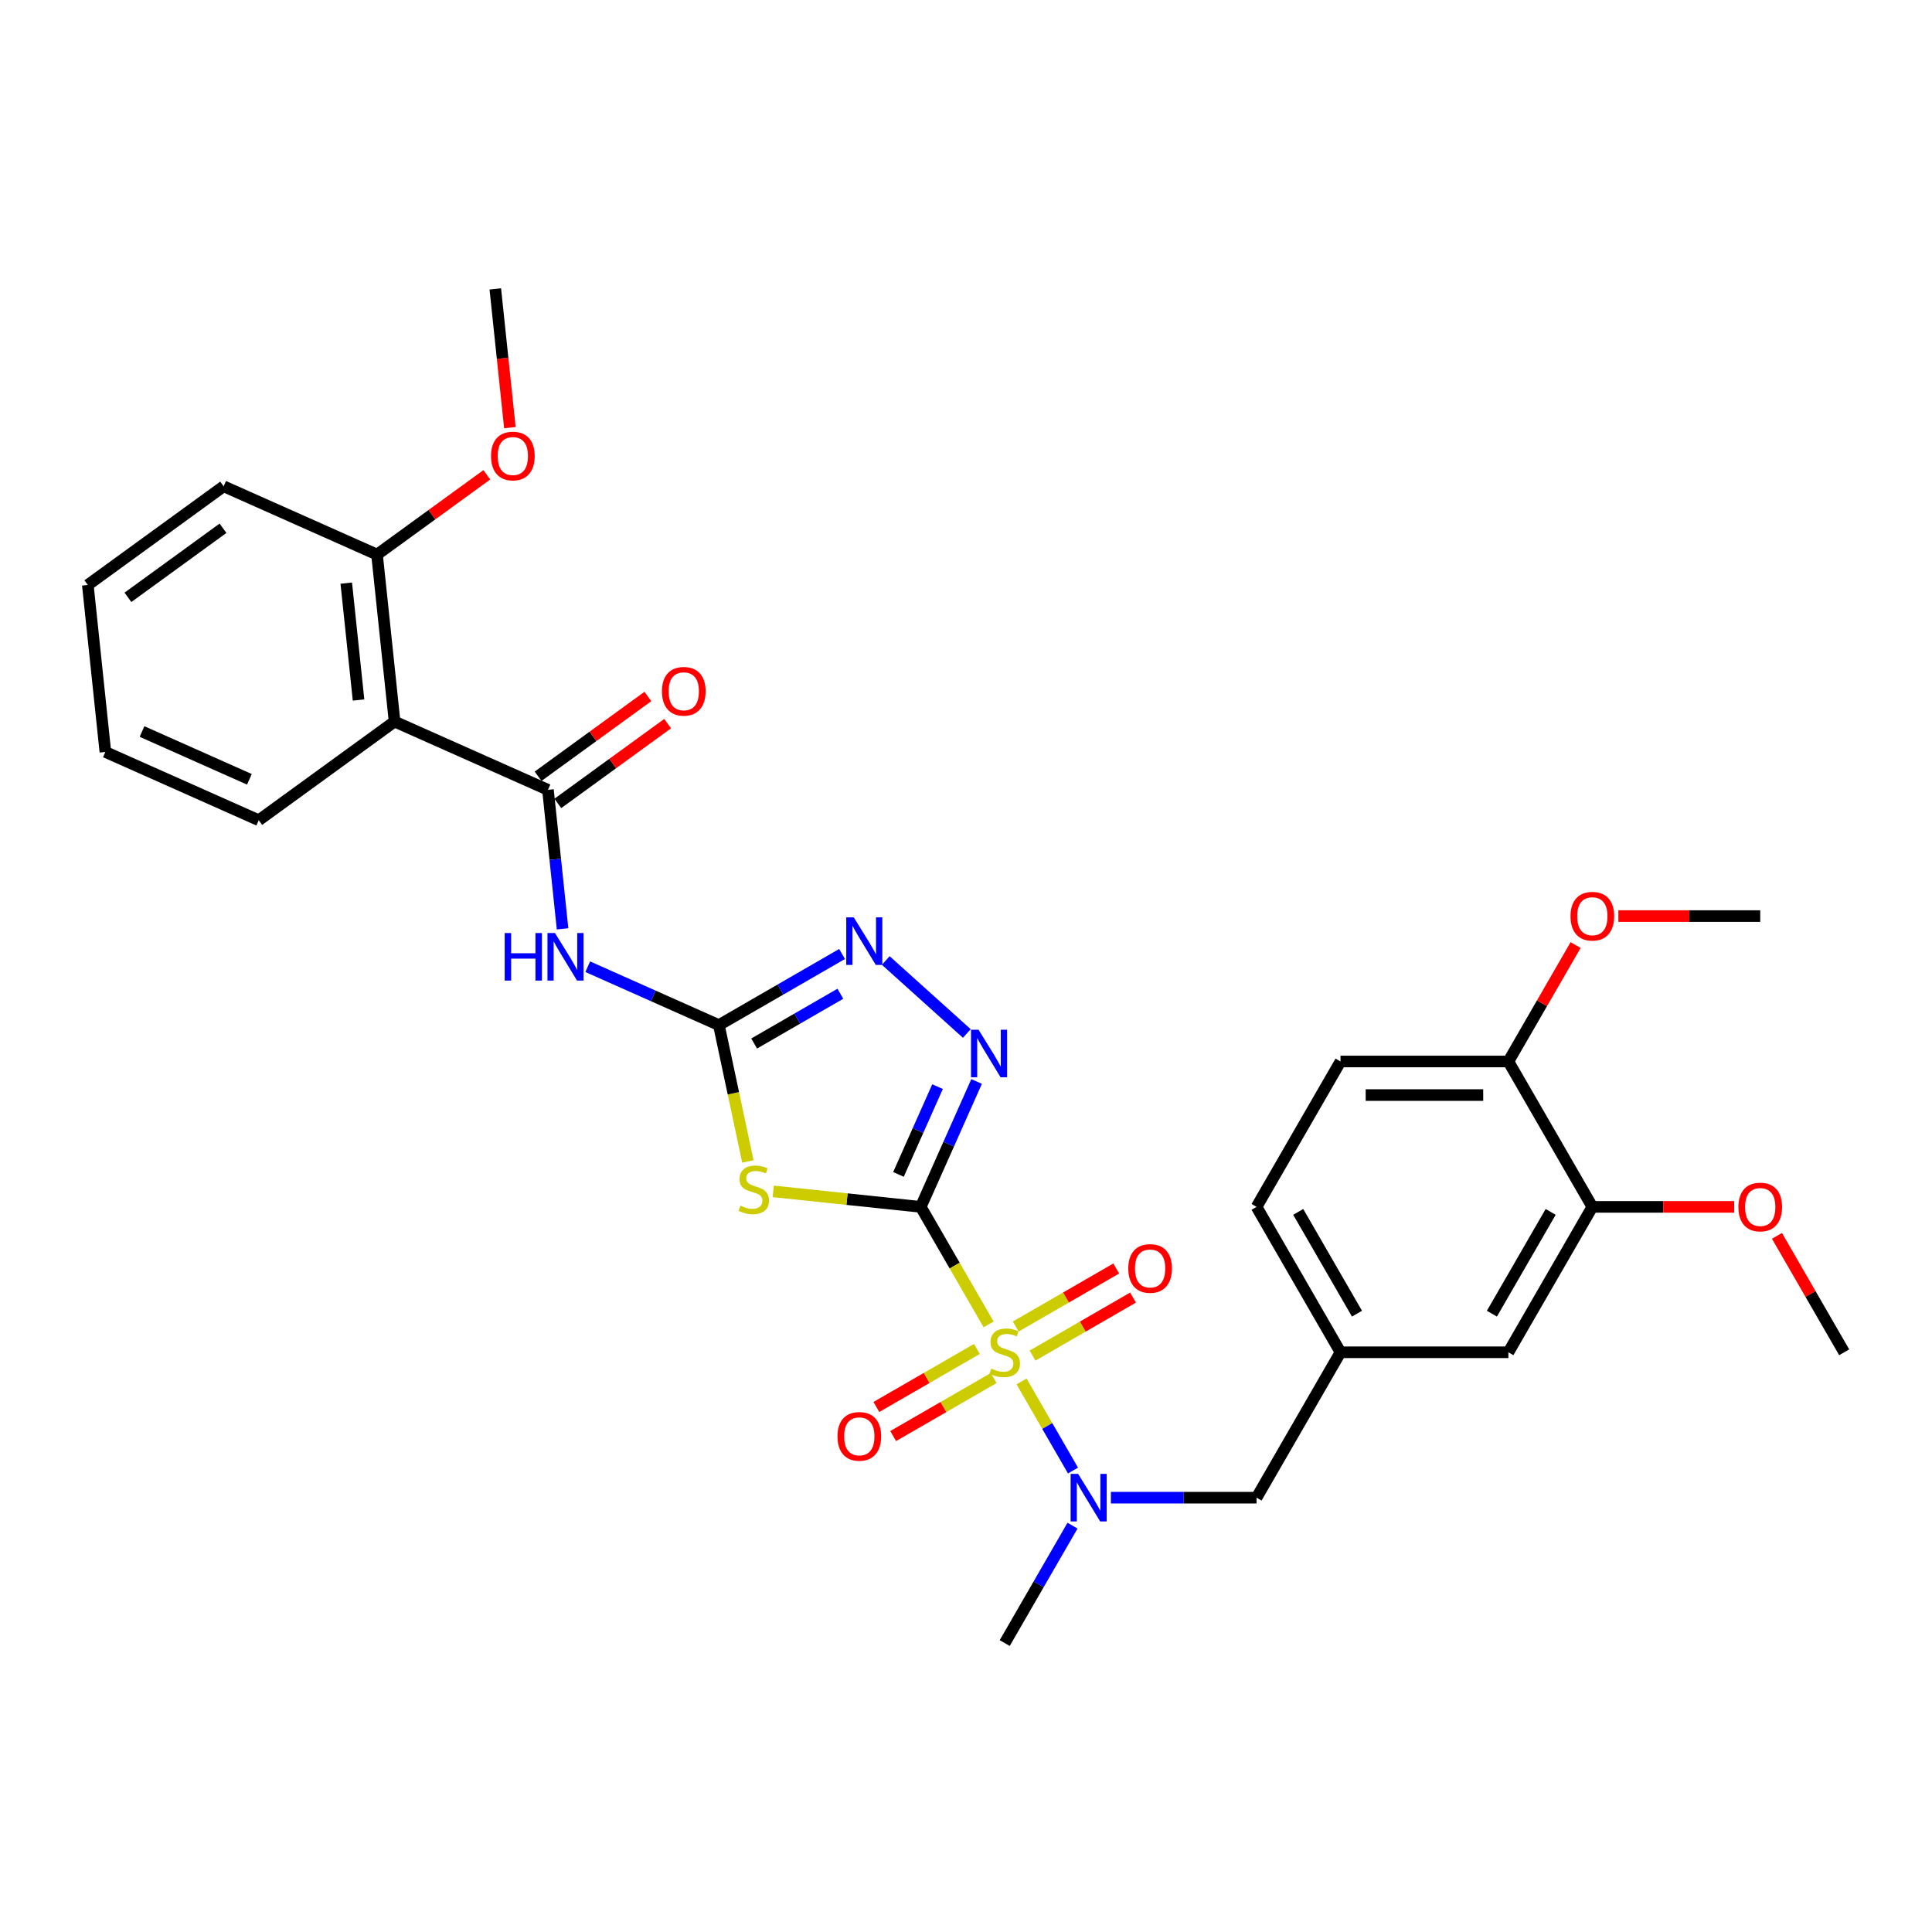 <?xml version='1.0' encoding='iso-8859-1'?>
<svg version='1.1' baseProfile='full'
              xmlns='http://www.w3.org/2000/svg'
                      xmlns:rdkit='http://www.rdkit.org/xml'
                      xmlns:xlink='http://www.w3.org/1999/xlink'
                  xml:space='preserve'
width='1000px' height='1000px' viewBox='0 0 1000 1000'>
<!-- END OF HEADER -->
<rect style='opacity:1.0;fill:#FFFFFF;stroke:none' width='1000' height='1000' x='0' y='0'> </rect>
<path class='bond-0' d='M 476.586,624.679 L 494.142,655.087' style='fill:none;fill-rule:evenodd;stroke:#000000;stroke-width:6px;stroke-linecap:butt;stroke-linejoin:miter;stroke-opacity:1' />
<path class='bond-0' d='M 494.142,655.087 L 511.698,685.495' style='fill:none;fill-rule:evenodd;stroke:#CCCC00;stroke-width:6px;stroke-linecap:butt;stroke-linejoin:miter;stroke-opacity:1' />
<path class='bond-1' d='M 476.586,624.679 L 438.405,620.666' style='fill:none;fill-rule:evenodd;stroke:#000000;stroke-width:6px;stroke-linecap:butt;stroke-linejoin:miter;stroke-opacity:1' />
<path class='bond-1' d='M 438.405,620.666 L 400.224,616.653' style='fill:none;fill-rule:evenodd;stroke:#CCCC00;stroke-width:6px;stroke-linecap:butt;stroke-linejoin:miter;stroke-opacity:1' />
<path class='bond-3' d='M 476.586,624.679 L 491.036,592.223' style='fill:none;fill-rule:evenodd;stroke:#000000;stroke-width:6px;stroke-linecap:butt;stroke-linejoin:miter;stroke-opacity:1' />
<path class='bond-3' d='M 491.036,592.223 L 505.486,559.768' style='fill:none;fill-rule:evenodd;stroke:#0000FF;stroke-width:6px;stroke-linecap:butt;stroke-linejoin:miter;stroke-opacity:1' />
<path class='bond-3' d='M 465.044,607.873 L 475.159,585.154' style='fill:none;fill-rule:evenodd;stroke:#000000;stroke-width:6px;stroke-linecap:butt;stroke-linejoin:miter;stroke-opacity:1' />
<path class='bond-3' d='M 475.159,585.154 L 485.274,562.435' style='fill:none;fill-rule:evenodd;stroke:#0000FF;stroke-width:6px;stroke-linecap:butt;stroke-linejoin:miter;stroke-opacity:1' />
<path class='bond-7' d='M 528.757,715.041 L 542.069,738.098' style='fill:none;fill-rule:evenodd;stroke:#CCCC00;stroke-width:6px;stroke-linecap:butt;stroke-linejoin:miter;stroke-opacity:1' />
<path class='bond-7' d='M 542.069,738.098 L 555.381,761.155' style='fill:none;fill-rule:evenodd;stroke:#0000FF;stroke-width:6px;stroke-linecap:butt;stroke-linejoin:miter;stroke-opacity:1' />
<path class='bond-9' d='M 534.445,701.654 L 560.454,686.638' style='fill:none;fill-rule:evenodd;stroke:#CCCC00;stroke-width:6px;stroke-linecap:butt;stroke-linejoin:miter;stroke-opacity:1' />
<path class='bond-9' d='M 560.454,686.638 L 586.462,671.622' style='fill:none;fill-rule:evenodd;stroke:#FF0000;stroke-width:6px;stroke-linecap:butt;stroke-linejoin:miter;stroke-opacity:1' />
<path class='bond-9' d='M 525.755,686.602 L 551.764,671.586' style='fill:none;fill-rule:evenodd;stroke:#CCCC00;stroke-width:6px;stroke-linecap:butt;stroke-linejoin:miter;stroke-opacity:1' />
<path class='bond-9' d='M 551.764,671.586 L 577.772,656.57' style='fill:none;fill-rule:evenodd;stroke:#FF0000;stroke-width:6px;stroke-linecap:butt;stroke-linejoin:miter;stroke-opacity:1' />
<path class='bond-10' d='M 505.629,698.222 L 479.62,713.238' style='fill:none;fill-rule:evenodd;stroke:#CCCC00;stroke-width:6px;stroke-linecap:butt;stroke-linejoin:miter;stroke-opacity:1' />
<path class='bond-10' d='M 479.62,713.238 L 453.612,728.254' style='fill:none;fill-rule:evenodd;stroke:#FF0000;stroke-width:6px;stroke-linecap:butt;stroke-linejoin:miter;stroke-opacity:1' />
<path class='bond-10' d='M 514.319,713.274 L 488.311,728.29' style='fill:none;fill-rule:evenodd;stroke:#CCCC00;stroke-width:6px;stroke-linecap:butt;stroke-linejoin:miter;stroke-opacity:1' />
<path class='bond-10' d='M 488.311,728.29 L 462.302,743.306' style='fill:none;fill-rule:evenodd;stroke:#FF0000;stroke-width:6px;stroke-linecap:butt;stroke-linejoin:miter;stroke-opacity:1' />
<path class='bond-2' d='M 387.091,601.152 L 379.592,565.872' style='fill:none;fill-rule:evenodd;stroke:#CCCC00;stroke-width:6px;stroke-linecap:butt;stroke-linejoin:miter;stroke-opacity:1' />
<path class='bond-2' d='M 379.592,565.872 L 372.093,530.593' style='fill:none;fill-rule:evenodd;stroke:#000000;stroke-width:6px;stroke-linecap:butt;stroke-linejoin:miter;stroke-opacity:1' />
<path class='bond-5' d='M 372.093,530.593 L 338.151,515.481' style='fill:none;fill-rule:evenodd;stroke:#000000;stroke-width:6px;stroke-linecap:butt;stroke-linejoin:miter;stroke-opacity:1' />
<path class='bond-5' d='M 338.151,515.481 L 304.21,500.369' style='fill:none;fill-rule:evenodd;stroke:#0000FF;stroke-width:6px;stroke-linecap:butt;stroke-linejoin:miter;stroke-opacity:1' />
<path class='bond-31' d='M 372.093,530.593 L 403.969,512.189' style='fill:none;fill-rule:evenodd;stroke:#000000;stroke-width:6px;stroke-linecap:butt;stroke-linejoin:miter;stroke-opacity:1' />
<path class='bond-31' d='M 403.969,512.189 L 435.846,493.785' style='fill:none;fill-rule:evenodd;stroke:#0000FF;stroke-width:6px;stroke-linecap:butt;stroke-linejoin:miter;stroke-opacity:1' />
<path class='bond-31' d='M 390.346,540.123 L 412.66,527.24' style='fill:none;fill-rule:evenodd;stroke:#000000;stroke-width:6px;stroke-linecap:butt;stroke-linejoin:miter;stroke-opacity:1' />
<path class='bond-31' d='M 412.66,527.24 L 434.973,514.358' style='fill:none;fill-rule:evenodd;stroke:#0000FF;stroke-width:6px;stroke-linecap:butt;stroke-linejoin:miter;stroke-opacity:1' />
<path class='bond-6' d='M 500.427,534.93 L 458.471,497.153' style='fill:none;fill-rule:evenodd;stroke:#0000FF;stroke-width:6px;stroke-linecap:butt;stroke-linejoin:miter;stroke-opacity:1' />
<path class='bond-4' d='M 283.62,408.821 L 287.401,444.795' style='fill:none;fill-rule:evenodd;stroke:#000000;stroke-width:6px;stroke-linecap:butt;stroke-linejoin:miter;stroke-opacity:1' />
<path class='bond-4' d='M 287.401,444.795 L 291.182,480.769' style='fill:none;fill-rule:evenodd;stroke:#0000FF;stroke-width:6px;stroke-linecap:butt;stroke-linejoin:miter;stroke-opacity:1' />
<path class='bond-8' d='M 283.62,408.821 L 204.232,373.475' style='fill:none;fill-rule:evenodd;stroke:#000000;stroke-width:6px;stroke-linecap:butt;stroke-linejoin:miter;stroke-opacity:1' />
<path class='bond-13' d='M 288.728,415.851 L 317.146,395.205' style='fill:none;fill-rule:evenodd;stroke:#000000;stroke-width:6px;stroke-linecap:butt;stroke-linejoin:miter;stroke-opacity:1' />
<path class='bond-13' d='M 317.146,395.205 L 345.564,374.558' style='fill:none;fill-rule:evenodd;stroke:#FF0000;stroke-width:6px;stroke-linecap:butt;stroke-linejoin:miter;stroke-opacity:1' />
<path class='bond-13' d='M 278.512,401.79 L 306.93,381.144' style='fill:none;fill-rule:evenodd;stroke:#000000;stroke-width:6px;stroke-linecap:butt;stroke-linejoin:miter;stroke-opacity:1' />
<path class='bond-13' d='M 306.93,381.144 L 335.348,360.497' style='fill:none;fill-rule:evenodd;stroke:#FF0000;stroke-width:6px;stroke-linecap:butt;stroke-linejoin:miter;stroke-opacity:1' />
<path class='bond-12' d='M 574.994,775.197 L 612.692,775.197' style='fill:none;fill-rule:evenodd;stroke:#0000FF;stroke-width:6px;stroke-linecap:butt;stroke-linejoin:miter;stroke-opacity:1' />
<path class='bond-12' d='M 612.692,775.197 L 650.39,775.197' style='fill:none;fill-rule:evenodd;stroke:#000000;stroke-width:6px;stroke-linecap:butt;stroke-linejoin:miter;stroke-opacity:1' />
<path class='bond-24' d='M 555.129,789.675 L 537.583,820.065' style='fill:none;fill-rule:evenodd;stroke:#0000FF;stroke-width:6px;stroke-linecap:butt;stroke-linejoin:miter;stroke-opacity:1' />
<path class='bond-24' d='M 537.583,820.065 L 520.037,850.456' style='fill:none;fill-rule:evenodd;stroke:#000000;stroke-width:6px;stroke-linecap:butt;stroke-linejoin:miter;stroke-opacity:1' />
<path class='bond-14' d='M 204.232,373.475 L 195.148,287.049' style='fill:none;fill-rule:evenodd;stroke:#000000;stroke-width:6px;stroke-linecap:butt;stroke-linejoin:miter;stroke-opacity:1' />
<path class='bond-14' d='M 185.584,362.328 L 179.226,301.83' style='fill:none;fill-rule:evenodd;stroke:#000000;stroke-width:6px;stroke-linecap:butt;stroke-linejoin:miter;stroke-opacity:1' />
<path class='bond-21' d='M 204.232,373.475 L 133.927,424.554' style='fill:none;fill-rule:evenodd;stroke:#000000;stroke-width:6px;stroke-linecap:butt;stroke-linejoin:miter;stroke-opacity:1' />
<path class='bond-11' d='M 824.193,624.679 L 780.742,699.938' style='fill:none;fill-rule:evenodd;stroke:#000000;stroke-width:6px;stroke-linecap:butt;stroke-linejoin:miter;stroke-opacity:1' />
<path class='bond-11' d='M 802.624,627.278 L 772.208,679.959' style='fill:none;fill-rule:evenodd;stroke:#000000;stroke-width:6px;stroke-linecap:butt;stroke-linejoin:miter;stroke-opacity:1' />
<path class='bond-20' d='M 824.193,624.679 L 860.909,624.679' style='fill:none;fill-rule:evenodd;stroke:#000000;stroke-width:6px;stroke-linecap:butt;stroke-linejoin:miter;stroke-opacity:1' />
<path class='bond-20' d='M 860.909,624.679 L 897.625,624.679' style='fill:none;fill-rule:evenodd;stroke:#FF0000;stroke-width:6px;stroke-linecap:butt;stroke-linejoin:miter;stroke-opacity:1' />
<path class='bond-32' d='M 824.193,624.679 L 780.742,549.42' style='fill:none;fill-rule:evenodd;stroke:#000000;stroke-width:6px;stroke-linecap:butt;stroke-linejoin:miter;stroke-opacity:1' />
<path class='bond-17' d='M 650.39,775.197 L 693.84,699.938' style='fill:none;fill-rule:evenodd;stroke:#000000;stroke-width:6px;stroke-linecap:butt;stroke-linejoin:miter;stroke-opacity:1' />
<path class='bond-22' d='M 195.148,287.049 L 223.566,266.403' style='fill:none;fill-rule:evenodd;stroke:#000000;stroke-width:6px;stroke-linecap:butt;stroke-linejoin:miter;stroke-opacity:1' />
<path class='bond-22' d='M 223.566,266.403 L 251.983,245.756' style='fill:none;fill-rule:evenodd;stroke:#FF0000;stroke-width:6px;stroke-linecap:butt;stroke-linejoin:miter;stroke-opacity:1' />
<path class='bond-25' d='M 195.148,287.049 L 115.759,251.703' style='fill:none;fill-rule:evenodd;stroke:#000000;stroke-width:6px;stroke-linecap:butt;stroke-linejoin:miter;stroke-opacity:1' />
<path class='bond-15' d='M 780.742,549.42 L 693.84,549.42' style='fill:none;fill-rule:evenodd;stroke:#000000;stroke-width:6px;stroke-linecap:butt;stroke-linejoin:miter;stroke-opacity:1' />
<path class='bond-15' d='M 767.707,566.8 L 706.876,566.8' style='fill:none;fill-rule:evenodd;stroke:#000000;stroke-width:6px;stroke-linecap:butt;stroke-linejoin:miter;stroke-opacity:1' />
<path class='bond-23' d='M 780.742,549.42 L 798.138,519.29' style='fill:none;fill-rule:evenodd;stroke:#000000;stroke-width:6px;stroke-linecap:butt;stroke-linejoin:miter;stroke-opacity:1' />
<path class='bond-23' d='M 798.138,519.29 L 815.533,489.16' style='fill:none;fill-rule:evenodd;stroke:#FF0000;stroke-width:6px;stroke-linecap:butt;stroke-linejoin:miter;stroke-opacity:1' />
<path class='bond-16' d='M 780.742,699.938 L 693.84,699.938' style='fill:none;fill-rule:evenodd;stroke:#000000;stroke-width:6px;stroke-linecap:butt;stroke-linejoin:miter;stroke-opacity:1' />
<path class='bond-19' d='M 693.84,699.938 L 650.39,624.679' style='fill:none;fill-rule:evenodd;stroke:#000000;stroke-width:6px;stroke-linecap:butt;stroke-linejoin:miter;stroke-opacity:1' />
<path class='bond-19' d='M 702.375,679.959 L 671.959,627.278' style='fill:none;fill-rule:evenodd;stroke:#000000;stroke-width:6px;stroke-linecap:butt;stroke-linejoin:miter;stroke-opacity:1' />
<path class='bond-18' d='M 693.84,549.42 L 650.39,624.679' style='fill:none;fill-rule:evenodd;stroke:#000000;stroke-width:6px;stroke-linecap:butt;stroke-linejoin:miter;stroke-opacity:1' />
<path class='bond-26' d='M 919.754,639.678 L 937.15,669.808' style='fill:none;fill-rule:evenodd;stroke:#FF0000;stroke-width:6px;stroke-linecap:butt;stroke-linejoin:miter;stroke-opacity:1' />
<path class='bond-26' d='M 937.15,669.808 L 954.545,699.938' style='fill:none;fill-rule:evenodd;stroke:#000000;stroke-width:6px;stroke-linecap:butt;stroke-linejoin:miter;stroke-opacity:1' />
<path class='bond-29' d='M 133.927,424.554 L 54.538,389.208' style='fill:none;fill-rule:evenodd;stroke:#000000;stroke-width:6px;stroke-linecap:butt;stroke-linejoin:miter;stroke-opacity:1' />
<path class='bond-29' d='M 129.088,403.375 L 73.516,378.632' style='fill:none;fill-rule:evenodd;stroke:#000000;stroke-width:6px;stroke-linecap:butt;stroke-linejoin:miter;stroke-opacity:1' />
<path class='bond-28' d='M 263.917,221.353 L 260.143,185.448' style='fill:none;fill-rule:evenodd;stroke:#FF0000;stroke-width:6px;stroke-linecap:butt;stroke-linejoin:miter;stroke-opacity:1' />
<path class='bond-28' d='M 260.143,185.448 L 256.369,149.544' style='fill:none;fill-rule:evenodd;stroke:#000000;stroke-width:6px;stroke-linecap:butt;stroke-linejoin:miter;stroke-opacity:1' />
<path class='bond-27' d='M 837.663,474.161 L 874.379,474.161' style='fill:none;fill-rule:evenodd;stroke:#FF0000;stroke-width:6px;stroke-linecap:butt;stroke-linejoin:miter;stroke-opacity:1' />
<path class='bond-27' d='M 874.379,474.161 L 911.095,474.161' style='fill:none;fill-rule:evenodd;stroke:#000000;stroke-width:6px;stroke-linecap:butt;stroke-linejoin:miter;stroke-opacity:1' />
<path class='bond-33' d='M 115.759,251.703 L 45.455,302.783' style='fill:none;fill-rule:evenodd;stroke:#000000;stroke-width:6px;stroke-linecap:butt;stroke-linejoin:miter;stroke-opacity:1' />
<path class='bond-33' d='M 115.43,273.426 L 66.216,309.182' style='fill:none;fill-rule:evenodd;stroke:#000000;stroke-width:6px;stroke-linecap:butt;stroke-linejoin:miter;stroke-opacity:1' />
<path class='bond-30' d='M 54.538,389.208 L 45.455,302.783' style='fill:none;fill-rule:evenodd;stroke:#000000;stroke-width:6px;stroke-linecap:butt;stroke-linejoin:miter;stroke-opacity:1' />
<path  class='atom-1' d='M 513.085 708.385
Q 513.363 708.489, 514.51 708.976
Q 515.657 709.462, 516.909 709.775
Q 518.195 710.053, 519.446 710.053
Q 521.775 710.053, 523.131 708.941
Q 524.486 707.794, 524.486 705.812
Q 524.486 704.457, 523.791 703.623
Q 523.131 702.788, 522.088 702.336
Q 521.045 701.885, 519.307 701.363
Q 517.117 700.703, 515.796 700.077
Q 514.51 699.451, 513.572 698.13
Q 512.668 696.809, 512.668 694.585
Q 512.668 691.491, 514.753 689.579
Q 516.874 687.667, 521.045 687.667
Q 523.896 687.667, 527.128 689.023
L 526.329 691.7
Q 523.374 690.483, 521.149 690.483
Q 518.751 690.483, 517.43 691.491
Q 516.109 692.464, 516.144 694.168
Q 516.144 695.489, 516.804 696.288
Q 517.5 697.088, 518.473 697.539
Q 519.481 697.991, 521.149 698.513
Q 523.374 699.208, 524.695 699.903
Q 526.016 700.598, 526.954 702.024
Q 527.928 703.414, 527.928 705.812
Q 527.928 709.219, 525.634 711.061
Q 523.374 712.869, 519.585 712.869
Q 517.395 712.869, 515.727 712.382
Q 514.093 711.93, 512.146 711.131
L 513.085 708.385
' fill='#CCCC00'/>
<path  class='atom-2' d='M 383.208 624.042
Q 383.487 624.146, 384.634 624.633
Q 385.781 625.12, 387.032 625.432
Q 388.318 625.711, 389.57 625.711
Q 391.899 625.711, 393.254 624.598
Q 394.61 623.451, 394.61 621.47
Q 394.61 620.114, 393.915 619.28
Q 393.254 618.446, 392.212 617.994
Q 391.169 617.542, 389.431 617.02
Q 387.241 616.36, 385.92 615.734
Q 384.634 615.109, 383.695 613.788
Q 382.791 612.467, 382.791 610.242
Q 382.791 607.148, 384.877 605.236
Q 386.997 603.325, 391.169 603.325
Q 394.019 603.325, 397.252 604.68
L 396.452 607.357
Q 393.498 606.14, 391.273 606.14
Q 388.874 606.14, 387.554 607.148
Q 386.233 608.122, 386.267 609.825
Q 386.267 611.146, 386.928 611.945
Q 387.623 612.745, 388.596 613.197
Q 389.604 613.649, 391.273 614.17
Q 393.498 614.865, 394.819 615.56
Q 396.139 616.256, 397.078 617.681
Q 398.051 619.071, 398.051 621.47
Q 398.051 624.876, 395.757 626.719
Q 393.498 628.526, 389.709 628.526
Q 387.519 628.526, 385.85 628.039
Q 384.217 627.588, 382.27 626.788
L 383.208 624.042
' fill='#CCCC00'/>
<path  class='atom-4' d='M 506.492 532.985
L 514.557 546.02
Q 515.356 547.306, 516.642 549.635
Q 517.929 551.964, 517.998 552.103
L 517.998 532.985
L 521.266 532.985
L 521.266 557.596
L 517.894 557.596
L 509.238 543.344
Q 508.23 541.675, 507.153 539.763
Q 506.11 537.851, 505.797 537.261
L 505.797 557.596
L 502.599 557.596
L 502.599 532.985
L 506.492 532.985
' fill='#0000FF'/>
<path  class='atom-6' d='M 261.228 482.941
L 264.565 482.941
L 264.565 493.404
L 277.149 493.404
L 277.149 482.941
L 280.486 482.941
L 280.486 507.552
L 277.149 507.552
L 277.149 496.185
L 264.565 496.185
L 264.565 507.552
L 261.228 507.552
L 261.228 482.941
' fill='#0000FF'/>
<path  class='atom-6' d='M 287.264 482.941
L 295.329 495.976
Q 296.128 497.263, 297.414 499.592
Q 298.7 501.92, 298.77 502.06
L 298.77 482.941
L 302.037 482.941
L 302.037 507.552
L 298.666 507.552
L 290.01 493.3
Q 289.002 491.631, 287.925 489.719
Q 286.882 487.808, 286.569 487.217
L 286.569 507.552
L 283.371 507.552
L 283.371 482.941
L 287.264 482.941
' fill='#0000FF'/>
<path  class='atom-7' d='M 441.912 474.836
L 449.976 487.872
Q 450.776 489.158, 452.062 491.487
Q 453.348 493.816, 453.418 493.955
L 453.418 474.836
L 456.685 474.836
L 456.685 499.447
L 453.313 499.447
L 444.658 485.195
Q 443.65 483.527, 442.572 481.615
Q 441.529 479.703, 441.217 479.112
L 441.217 499.447
L 438.019 499.447
L 438.019 474.836
L 441.912 474.836
' fill='#0000FF'/>
<path  class='atom-8' d='M 558.048 762.892
L 566.112 775.927
Q 566.912 777.213, 568.198 779.542
Q 569.484 781.871, 569.554 782.01
L 569.554 762.892
L 572.821 762.892
L 572.821 787.502
L 569.449 787.502
L 560.794 773.25
Q 559.786 771.582, 558.708 769.67
Q 557.666 767.758, 557.353 767.167
L 557.353 787.502
L 554.155 787.502
L 554.155 762.892
L 558.048 762.892
' fill='#0000FF'/>
<path  class='atom-10' d='M 583.999 656.557
Q 583.999 650.647, 586.919 647.345
Q 589.839 644.043, 595.296 644.043
Q 600.754 644.043, 603.673 647.345
Q 606.593 650.647, 606.593 656.557
Q 606.593 662.535, 603.639 665.942
Q 600.684 669.314, 595.296 669.314
Q 589.873 669.314, 586.919 665.942
Q 583.999 662.57, 583.999 656.557
M 595.296 666.533
Q 599.05 666.533, 601.066 664.03
Q 603.117 661.493, 603.117 656.557
Q 603.117 651.725, 601.066 649.292
Q 599.05 646.824, 595.296 646.824
Q 591.542 646.824, 589.491 649.257
Q 587.475 651.69, 587.475 656.557
Q 587.475 661.527, 589.491 664.03
Q 591.542 666.533, 595.296 666.533
' fill='#FF0000'/>
<path  class='atom-11' d='M 433.481 743.458
Q 433.481 737.549, 436.401 734.247
Q 439.321 730.944, 444.778 730.944
Q 450.235 730.944, 453.155 734.247
Q 456.075 737.549, 456.075 743.458
Q 456.075 749.437, 453.121 752.844
Q 450.166 756.215, 444.778 756.215
Q 439.355 756.215, 436.401 752.844
Q 433.481 749.472, 433.481 743.458
M 444.778 753.435
Q 448.532 753.435, 450.548 750.932
Q 452.599 748.394, 452.599 743.458
Q 452.599 738.627, 450.548 736.193
Q 448.532 733.725, 444.778 733.725
Q 441.024 733.725, 438.973 736.159
Q 436.957 738.592, 436.957 743.458
Q 436.957 748.429, 438.973 750.932
Q 441.024 753.435, 444.778 753.435
' fill='#FF0000'/>
<path  class='atom-14' d='M 342.628 357.811
Q 342.628 351.901, 345.548 348.599
Q 348.468 345.297, 353.925 345.297
Q 359.383 345.297, 362.303 348.599
Q 365.223 351.901, 365.223 357.811
Q 365.223 363.79, 362.268 367.196
Q 359.313 370.568, 353.925 370.568
Q 348.503 370.568, 345.548 367.196
Q 342.628 363.824, 342.628 357.811
M 353.925 367.787
Q 357.68 367.787, 359.696 365.284
Q 361.747 362.747, 361.747 357.811
Q 361.747 352.979, 359.696 350.546
Q 357.68 348.078, 353.925 348.078
Q 350.171 348.078, 348.12 350.511
Q 346.104 352.944, 346.104 357.811
Q 346.104 362.782, 348.12 365.284
Q 350.171 367.787, 353.925 367.787
' fill='#FF0000'/>
<path  class='atom-21' d='M 899.797 624.748
Q 899.797 618.839, 902.717 615.537
Q 905.637 612.235, 911.095 612.235
Q 916.552 612.235, 919.472 615.537
Q 922.392 618.839, 922.392 624.748
Q 922.392 630.727, 919.437 634.134
Q 916.483 637.506, 911.095 637.506
Q 905.672 637.506, 902.717 634.134
Q 899.797 630.762, 899.797 624.748
M 911.095 634.725
Q 914.849 634.725, 916.865 632.222
Q 918.916 629.684, 918.916 624.748
Q 918.916 619.917, 916.865 617.483
Q 914.849 615.015, 911.095 615.015
Q 907.34 615.015, 905.29 617.449
Q 903.273 619.882, 903.273 624.748
Q 903.273 629.719, 905.29 632.222
Q 907.34 634.725, 911.095 634.725
' fill='#FF0000'/>
<path  class='atom-23' d='M 254.156 236.039
Q 254.156 230.13, 257.076 226.828
Q 259.996 223.525, 265.453 223.525
Q 270.91 223.525, 273.83 226.828
Q 276.75 230.13, 276.75 236.039
Q 276.75 242.018, 273.796 245.424
Q 270.841 248.796, 265.453 248.796
Q 260.03 248.796, 257.076 245.424
Q 254.156 242.053, 254.156 236.039
M 265.453 246.015
Q 269.207 246.015, 271.223 243.513
Q 273.274 240.975, 273.274 236.039
Q 273.274 231.207, 271.223 228.774
Q 269.207 226.306, 265.453 226.306
Q 261.699 226.306, 259.648 228.739
Q 257.632 231.173, 257.632 236.039
Q 257.632 241.01, 259.648 243.513
Q 261.699 246.015, 265.453 246.015
' fill='#FF0000'/>
<path  class='atom-24' d='M 812.896 474.23
Q 812.896 468.321, 815.816 465.019
Q 818.736 461.716, 824.193 461.716
Q 829.65 461.716, 832.57 465.019
Q 835.49 468.321, 835.49 474.23
Q 835.49 480.209, 832.536 483.616
Q 829.581 486.987, 824.193 486.987
Q 818.77 486.987, 815.816 483.616
Q 812.896 480.244, 812.896 474.23
M 824.193 484.207
Q 827.947 484.207, 829.963 481.704
Q 832.014 479.166, 832.014 474.23
Q 832.014 469.399, 829.963 466.965
Q 827.947 464.497, 824.193 464.497
Q 820.439 464.497, 818.388 466.931
Q 816.372 469.364, 816.372 474.23
Q 816.372 479.201, 818.388 481.704
Q 820.439 484.207, 824.193 484.207
' fill='#FF0000'/>
</svg>
